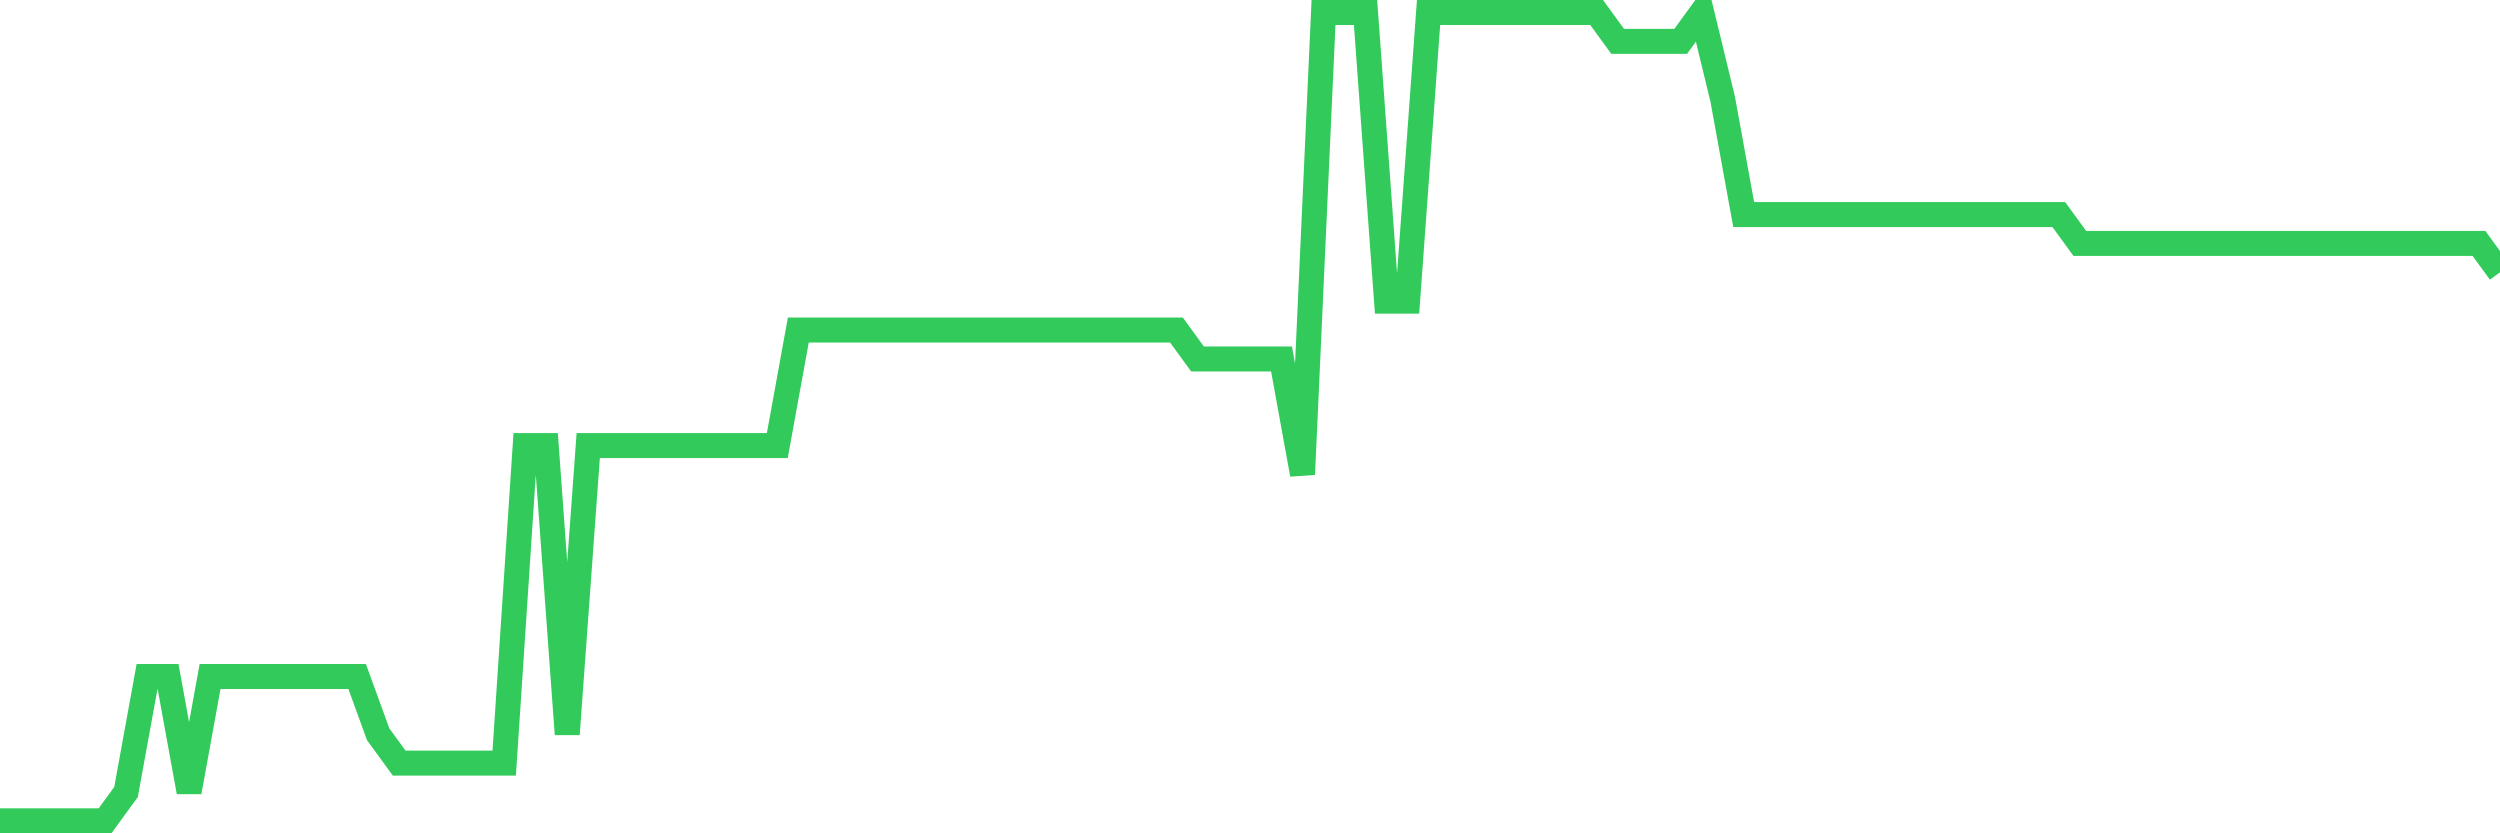 <svg
  xmlns="http://www.w3.org/2000/svg"
  xmlns:xlink="http://www.w3.org/1999/xlink"
  width="120"
  height="40"
  viewBox="0 0 120 40"
  preserveAspectRatio="none"
>
  <polyline
    points="0,39.4 1.008,39.4 2.017,39.4 3.025,39.4 4.034,39.4 5.042,39.4 6.05,38.014 7.059,32.471 8.067,32.471 9.076,38.014 10.084,32.471 11.092,32.471 12.101,32.471 13.109,32.471 14.118,32.471 15.126,32.471 16.134,32.471 17.143,32.471 18.151,35.243 19.16,36.629 20.168,36.629 21.176,36.629 22.185,36.629 23.193,36.629 24.202,36.629 25.21,21.386 26.218,21.386 27.227,35.243 28.235,21.386 29.244,21.386 30.252,21.386 31.261,21.386 32.269,21.386 33.277,21.386 34.286,21.386 35.294,21.386 36.303,21.386 37.311,21.386 38.319,15.843 39.328,15.843 40.336,15.843 41.345,15.843 42.353,15.843 43.361,15.843 44.37,15.843 45.378,15.843 46.387,15.843 47.395,15.843 48.403,15.843 49.412,15.843 50.42,15.843 51.429,15.843 52.437,15.843 53.445,15.843 54.454,15.843 55.462,15.843 56.471,15.843 57.479,17.229 58.487,17.229 59.496,17.229 60.504,17.229 61.513,17.229 62.521,22.771 63.529,0.6 64.538,0.6 65.546,0.6 66.555,14.457 67.563,14.457 68.571,0.6 69.58,0.6 70.588,0.6 71.597,0.6 72.605,0.6 73.613,0.6 74.622,0.6 75.63,0.6 76.639,0.6 77.647,1.986 78.655,1.986 79.664,1.986 80.672,1.986 81.681,0.6 82.689,4.757 83.697,10.3 84.706,10.3 85.714,10.3 86.723,10.3 87.731,10.3 88.739,10.3 89.748,10.3 90.756,10.3 91.765,10.3 92.773,10.3 93.782,10.3 94.79,10.3 95.798,10.3 96.807,10.3 97.815,10.3 98.824,10.3 99.832,11.686 100.84,11.686 101.849,11.686 102.857,11.686 103.866,11.686 104.874,11.686 105.882,11.686 106.891,11.686 107.899,11.686 108.908,11.686 109.916,11.686 110.924,11.686 111.933,11.686 112.941,11.686 113.95,11.686 114.958,11.686 115.966,11.686 116.975,11.686 117.983,11.686 118.992,11.686 120,13.071"
    fill="none"
    stroke="#32ca5b"
    stroke-width="1.2"
  >
  </polyline>
</svg>